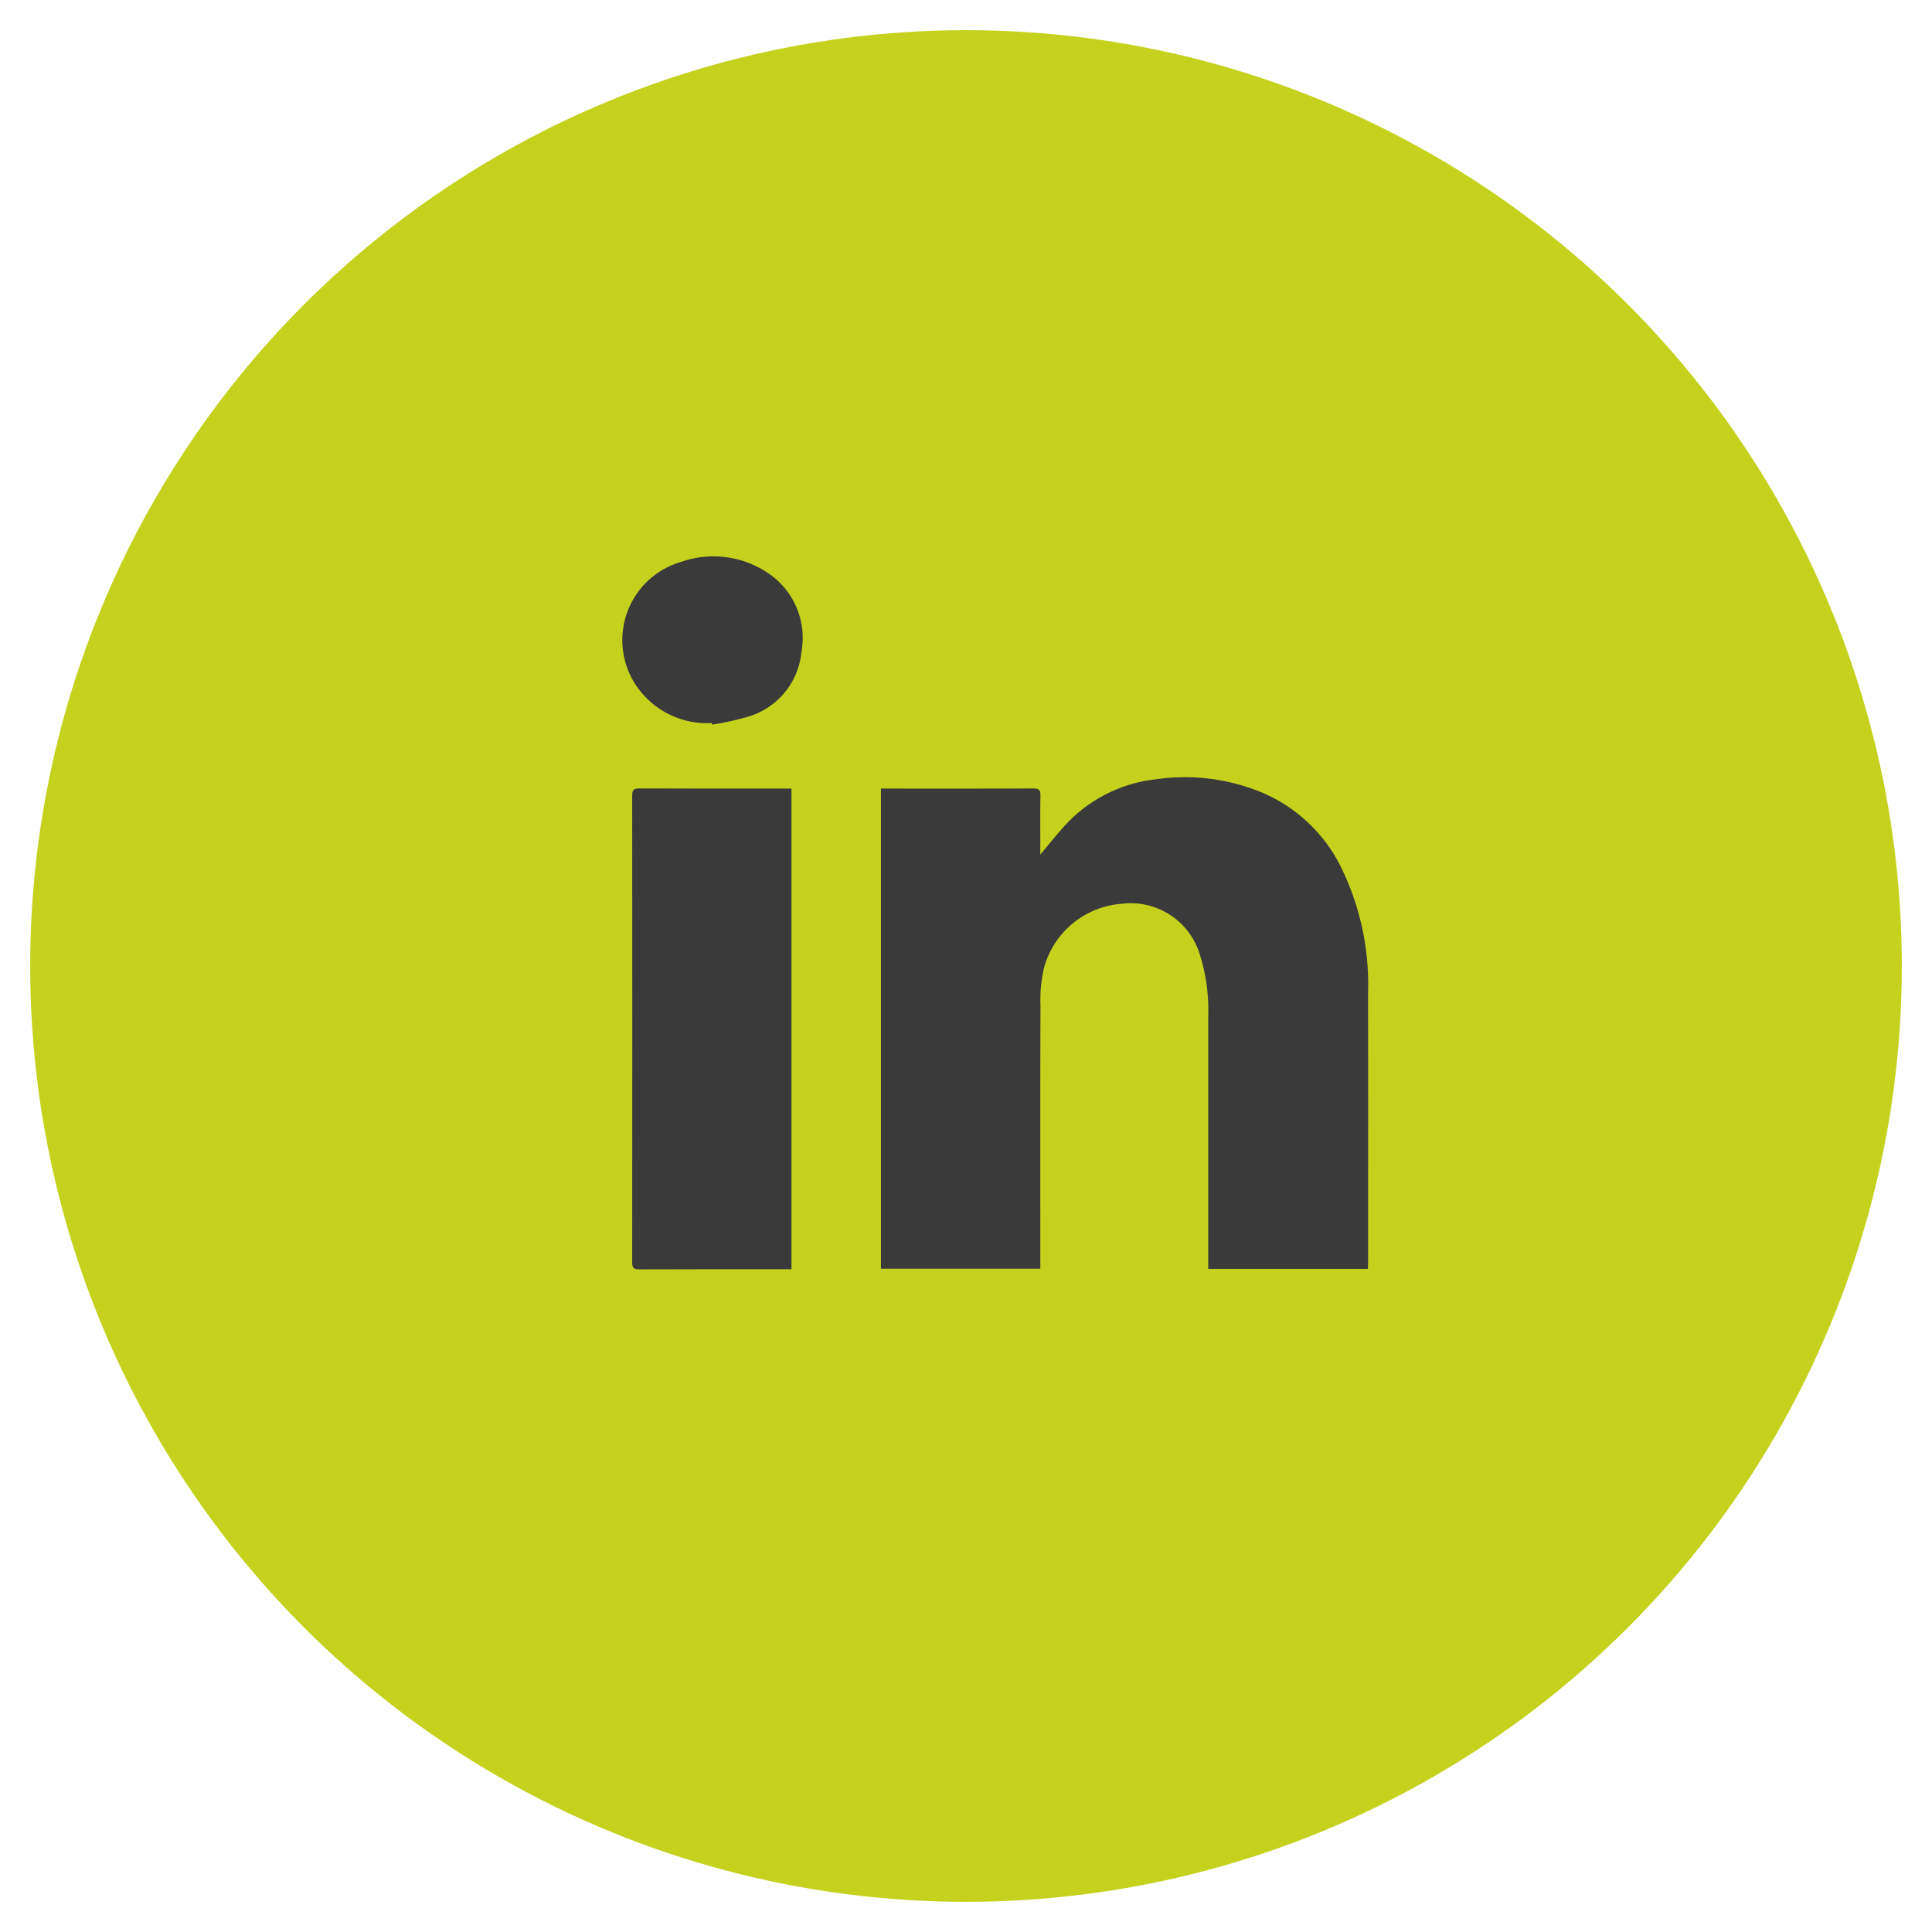 <svg id="Artwork" xmlns="http://www.w3.org/2000/svg" viewBox="0 0 64 64"><title>linkedin-btn</title><circle cx="32" cy="32" r="31" fill="#c4d21d"/><g id="vlkWEb"><path d="M34.461,28.307c.312-.367.589-.725.899-1.05a4.795,4.795,0,0,1,2.936-1.443,6.702,6.702,0,0,1,3.247.336,5.181,5.181,0,0,1,2.809,2.436,8.807,8.807,0,0,1,.966,4.335c.007,2.975.002,5.95.002,8.925,0,.059-.005.119-.009.187H40.024v-.249q0-4.058,0-8.115a6.115,6.115,0,0,0-.286-2.073,2.392,2.392,0,0,0-2.59-1.656,2.888,2.888,0,0,0-2.555,2.089,4.643,4.643,0,0,0-.126,1.281c-.01,2.813-.005,5.626-.005,8.439v.279h-5.28V26.123h.212c1.612,0,3.224.003,4.837-.004.189-.001.238.054.235.238-.011.58-.004,1.16-.004,1.74Z" fill="#3a3a3a"/><path d="M26.219,26.123v15.923h-.208c-1.611,0-3.223-.003-4.835.004-.191.001-.234-.056-.234-.239q.007-7.727,0-15.455c0-.183.046-.239.235-.238,1.611.007,3.223.004,4.835.004Z" fill="#3a3a3a"/><path d="M23.577,23.952a2.833,2.833,0,0,1-2.51-1.253,2.697,2.697,0,0,1,1.49-4.084,3.228,3.228,0,0,1,2.904.382,2.581,2.581,0,0,1,1.09,2.583,2.486,2.486,0,0,1-1.727,2.149,9.437,9.437,0,0,1-1.234.275Z" fill="#3a3a3a"/></g></svg>